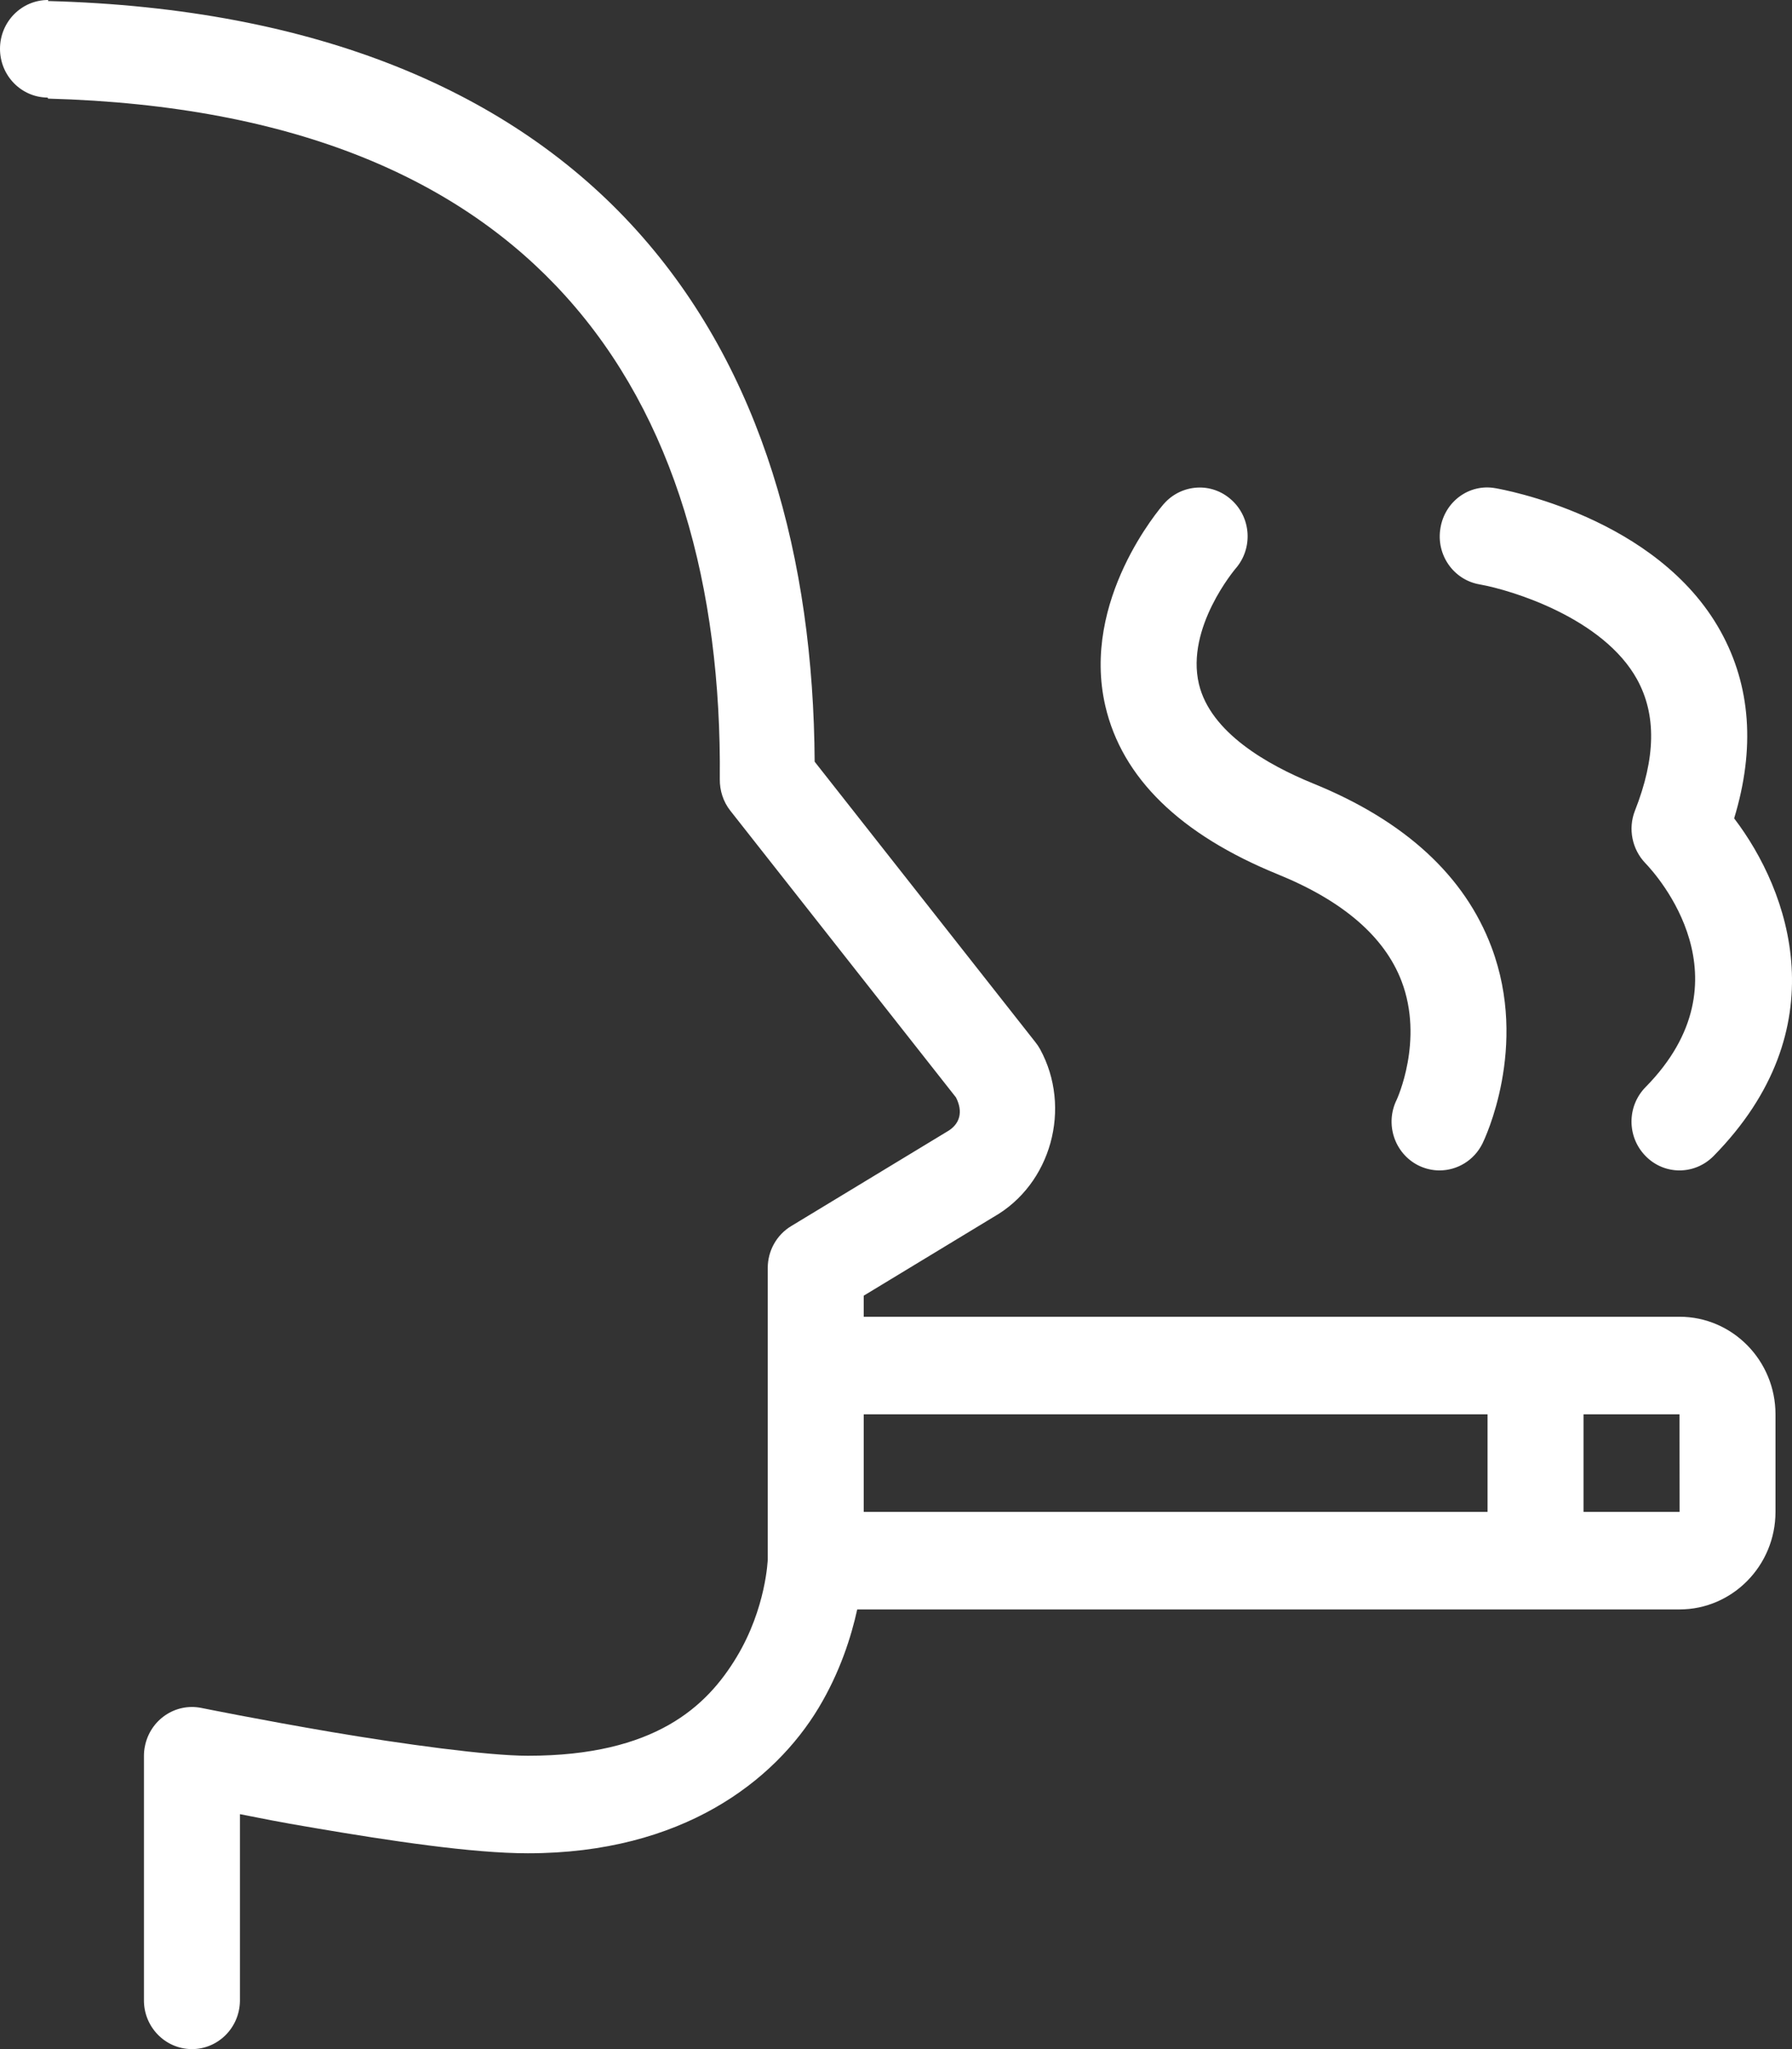 <svg xmlns="http://www.w3.org/2000/svg" width="28" height="32" viewBox="0 0 28 32" fill="none"><rect x="0" y="0" width="28" height="32" fill="#333333" stroke="none"/><path d="M0.754 5.09259e-06C0.339 -0.002 0 0.339 0 0.762C0 1.181 0.332 1.521 0.745 1.524L0.75 1.54C4.651 1.647 7.217 2.826 8.842 4.629C10.545 6.517 11.275 9.16 11.247 12.169C11.245 12.346 11.301 12.521 11.411 12.66L14.937 17.138C15.05 17.359 15.005 17.556 14.793 17.675C14.787 17.679 14.779 17.683 14.773 17.687L12.363 19.147C12.135 19.284 11.996 19.533 11.996 19.801V20.563V24.353C11.996 24.353 11.972 25.112 11.509 25.879C11.046 26.646 10.238 27.419 8.248 27.419C7.623 27.419 6.295 27.237 5.184 27.049C4.073 26.86 3.146 26.672 3.146 26.672C2.739 26.59 2.345 26.859 2.264 27.272C2.254 27.32 2.249 27.369 2.249 27.419V31.228C2.243 31.648 2.575 31.994 2.989 32C3.403 32.006 3.743 31.669 3.749 31.249V31.228V28.331C4.134 28.405 4.289 28.442 4.938 28.551C6.076 28.744 7.373 28.942 8.248 28.942C10.663 28.942 12.103 27.811 12.789 26.674C13.125 26.116 13.301 25.559 13.394 25.134H26.242C27.069 25.134 27.742 24.45 27.742 23.61V22.087C27.742 21.246 27.069 20.563 26.242 20.563H13.496V20.234L15.521 19.007C16.429 18.494 16.751 17.298 16.251 16.384C16.23 16.346 16.207 16.312 16.18 16.278L12.729 11.895C12.71 8.736 11.917 5.781 9.949 3.599C8.007 1.445 4.967 0.127 0.75 0.016L0.754 5.09259e-06ZM18.702 7.615C18.511 7.626 18.323 7.712 18.185 7.869C18.133 7.929 16.887 9.371 17.271 11.026C17.532 12.148 18.439 13.032 19.966 13.654C20.983 14.067 21.634 14.628 21.899 15.322C22.253 16.248 21.825 17.171 21.823 17.175C21.637 17.552 21.788 18.009 22.158 18.198C22.266 18.252 22.38 18.278 22.492 18.278C22.767 18.278 23.032 18.124 23.164 17.857C23.194 17.796 23.89 16.352 23.306 14.795C22.888 13.679 21.951 12.818 20.522 12.237C19.805 11.945 18.913 11.44 18.733 10.682C18.524 9.802 19.299 8.888 19.307 8.878C19.58 8.564 19.551 8.085 19.242 7.807C19.088 7.667 18.894 7.603 18.702 7.615ZM23.366 7.624C22.955 7.55 22.574 7.833 22.507 8.247C22.436 8.662 22.71 9.055 23.117 9.126C23.623 9.215 25.053 9.654 25.58 10.611C25.883 11.163 25.872 11.834 25.545 12.663C25.436 12.942 25.501 13.264 25.709 13.48C25.883 13.661 27.366 15.298 25.712 16.977C25.419 17.275 25.419 17.755 25.712 18.053C25.858 18.203 26.05 18.278 26.242 18.278C26.434 18.278 26.626 18.203 26.773 18.055C28.729 16.067 27.965 13.918 27.096 12.78C27.427 11.692 27.356 10.71 26.885 9.86C25.894 8.069 23.469 7.641 23.366 7.624ZM13.496 22.087H23.243V23.61H13.496V22.087ZM24.743 22.087H26.242L26.244 23.61H24.743V22.087Z" fill="white"></path></svg>